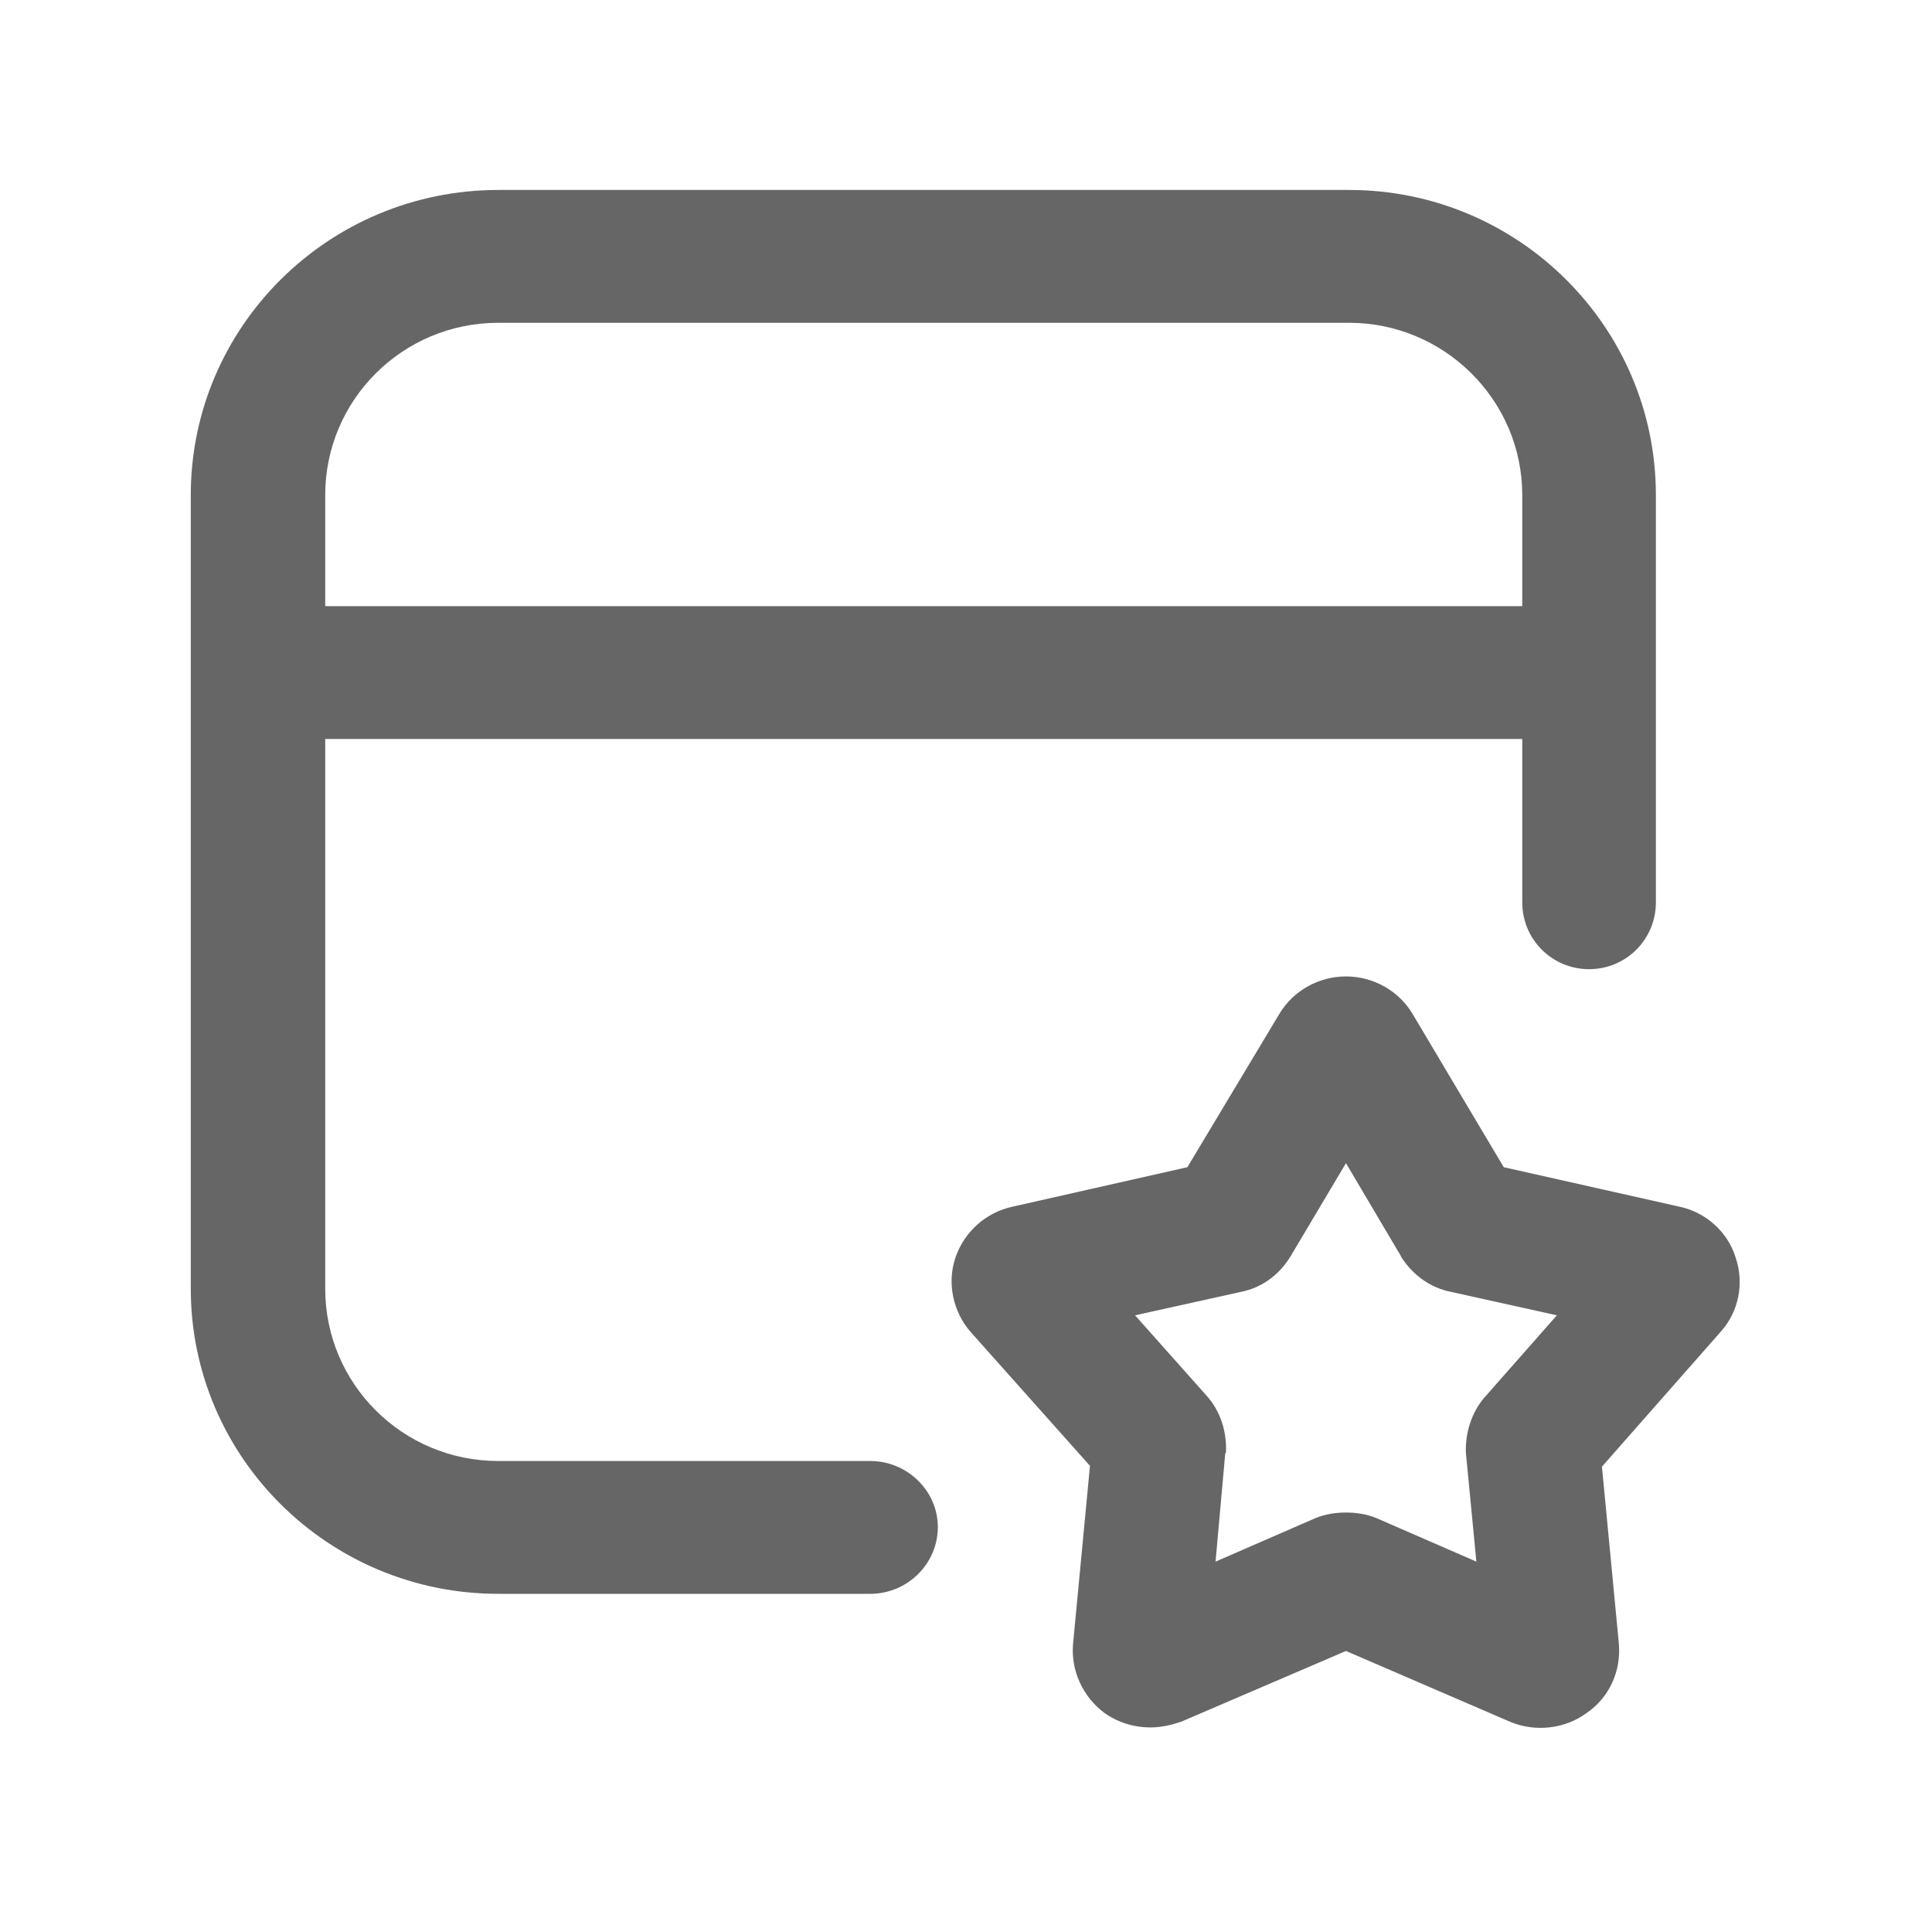 <svg width="24" height="23.829" viewBox="0 0 24 23.829" fill="none" xmlns="http://www.w3.org/2000/svg" xmlns:xlink="http://www.w3.org/1999/xlink">
	<desc>
			Created with Pixso.
	</desc>
	<defs>
		<clipPath id="clip12_1177">
			<rect id="典藏-Collection" width="24" height="23.829" fill="white" fill-opacity="0"/>
		</clipPath>
	</defs>
	<g clip-path="url(#clip12_1177)">
		<path id="path" d="M10.81 19.8L6.19 19.8C4.08 19.8 2.37 18.1 2.37 16.01L2.37 6.15C2.37 4.06 4.08 2.36 6.19 2.36L16.76 2.36C18.86 2.36 20.57 4.06 20.57 6.15L20.57 11.21C20.57 11.67 20.2 12.04 19.74 12.04C19.28 12.04 18.91 11.67 18.91 11.21L18.91 6.15C18.91 4.97 17.94 4.01 16.76 4.01L6.19 4.01C5 4.01 4.04 4.97 4.04 6.15L4.04 16.01C4.04 17.19 5 18.15 6.19 18.15L10.81 18.15C11.27 18.15 11.65 18.52 11.65 18.97C11.65 19.43 11.27 19.8 10.81 19.8Z" fill="#666666" fill-opacity="1" fill-rule="nonzero"/>
		<path id="path" d="M14.29 21.46C14.09 21.46 13.89 21.4 13.72 21.28C13.45 21.08 13.3 20.75 13.33 20.42L13.54 18.21L12.06 16.55C11.84 16.3 11.76 15.94 11.87 15.62C11.98 15.3 12.25 15.06 12.58 14.99L14.75 14.5L15.89 12.6C16.06 12.31 16.38 12.13 16.72 12.13L16.72 12.13C17.06 12.13 17.38 12.31 17.55 12.6L18.68 14.5L20.86 14.99C21.19 15.06 21.46 15.3 21.56 15.62C21.67 15.94 21.6 16.3 21.37 16.55L19.9 18.22L20.11 20.42C20.14 20.76 19.99 21.09 19.71 21.28C19.44 21.48 19.07 21.52 18.76 21.39L16.72 20.51L14.67 21.39C14.55 21.43 14.42 21.46 14.29 21.46ZM16.72 18.79C16.85 18.79 16.98 18.81 17.1 18.86L18.34 19.4L18.21 18.05C18.2 17.8 18.28 17.55 18.44 17.36L18.45 17.35L19.34 16.34L18.03 16.05C17.77 16 17.55 15.84 17.41 15.62L17.4 15.6L16.72 14.45L16.03 15.61C15.89 15.84 15.67 16 15.41 16.05L14.1 16.34L14.99 17.34C15.16 17.53 15.24 17.78 15.23 18.04L15.22 18.06L15.1 19.4L16.34 18.86C16.46 18.81 16.59 18.79 16.72 18.79ZM3.21 7.53L19.74 7.53L19.74 9.18L3.21 9.18L3.21 7.53Z" fill="#666666" fill-opacity="1" fill-rule="nonzero"/>
	</g>
</svg>
